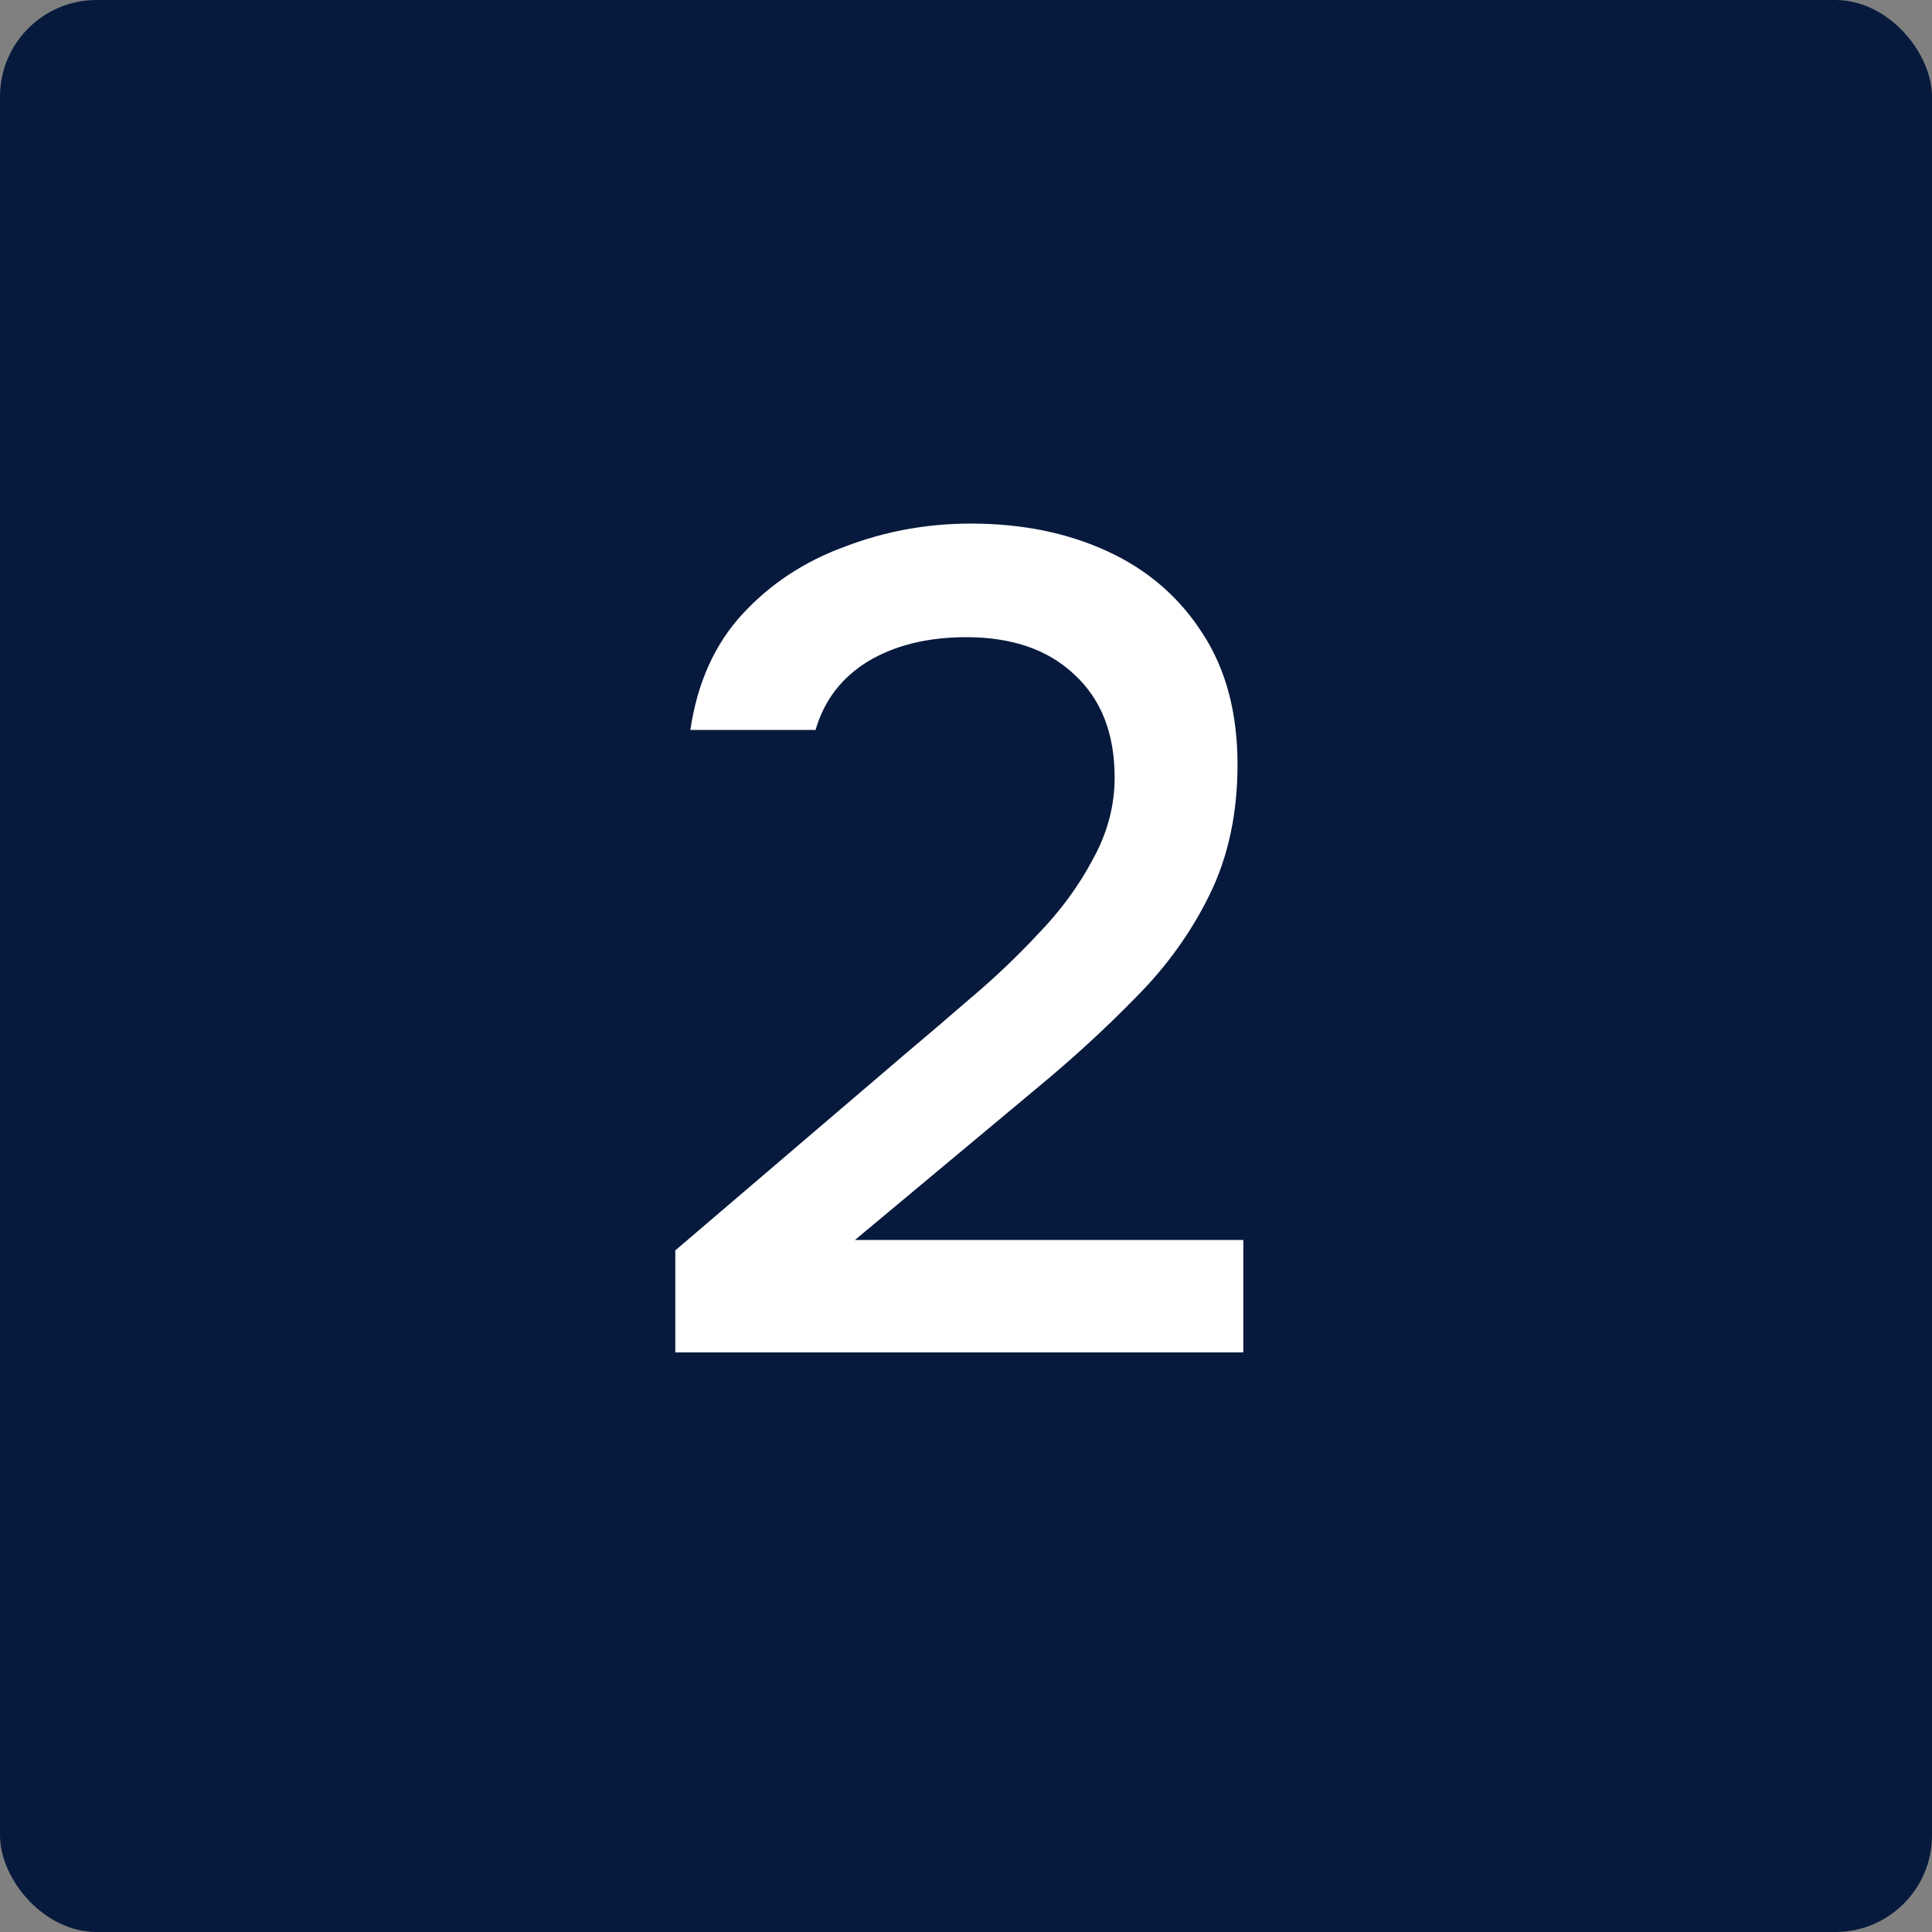 <?xml version="1.0" encoding="UTF-8"?> <svg xmlns="http://www.w3.org/2000/svg" width="60" height="60" viewBox="0 0 60 60" fill="none"><rect x="0" y="0" width="60" height="60" fill="#808080" stroke="none"/><rect width="60" height="60" rx="3" fill="#071A3D"></rect><path d="M20.972 42V38.832L28.136 32.712C28.736 32.208 29.396 31.644 30.116 31.02C30.86 30.396 31.568 29.724 32.24 29.004C32.936 28.284 33.5 27.516 33.932 26.7C34.388 25.884 34.616 25.032 34.616 24.144C34.616 22.776 34.196 21.708 33.356 20.94C32.54 20.172 31.424 19.788 30.008 19.788C28.808 19.788 27.788 20.04 26.948 20.544C26.132 21.048 25.592 21.756 25.328 22.668H21.44C21.656 21.204 22.196 20.004 23.06 19.068C23.924 18.132 24.98 17.436 26.228 16.98C27.476 16.5 28.784 16.26 30.152 16.26C31.736 16.26 33.152 16.548 34.4 17.124C35.648 17.7 36.632 18.552 37.352 19.68C38.072 20.784 38.432 22.14 38.432 23.748C38.432 25.26 38.144 26.604 37.568 27.78C36.992 28.956 36.224 30.024 35.264 30.984C34.328 31.944 33.308 32.88 32.204 33.792L26.552 38.508H38.612V42H20.972Z" fill="white"></path></svg> 